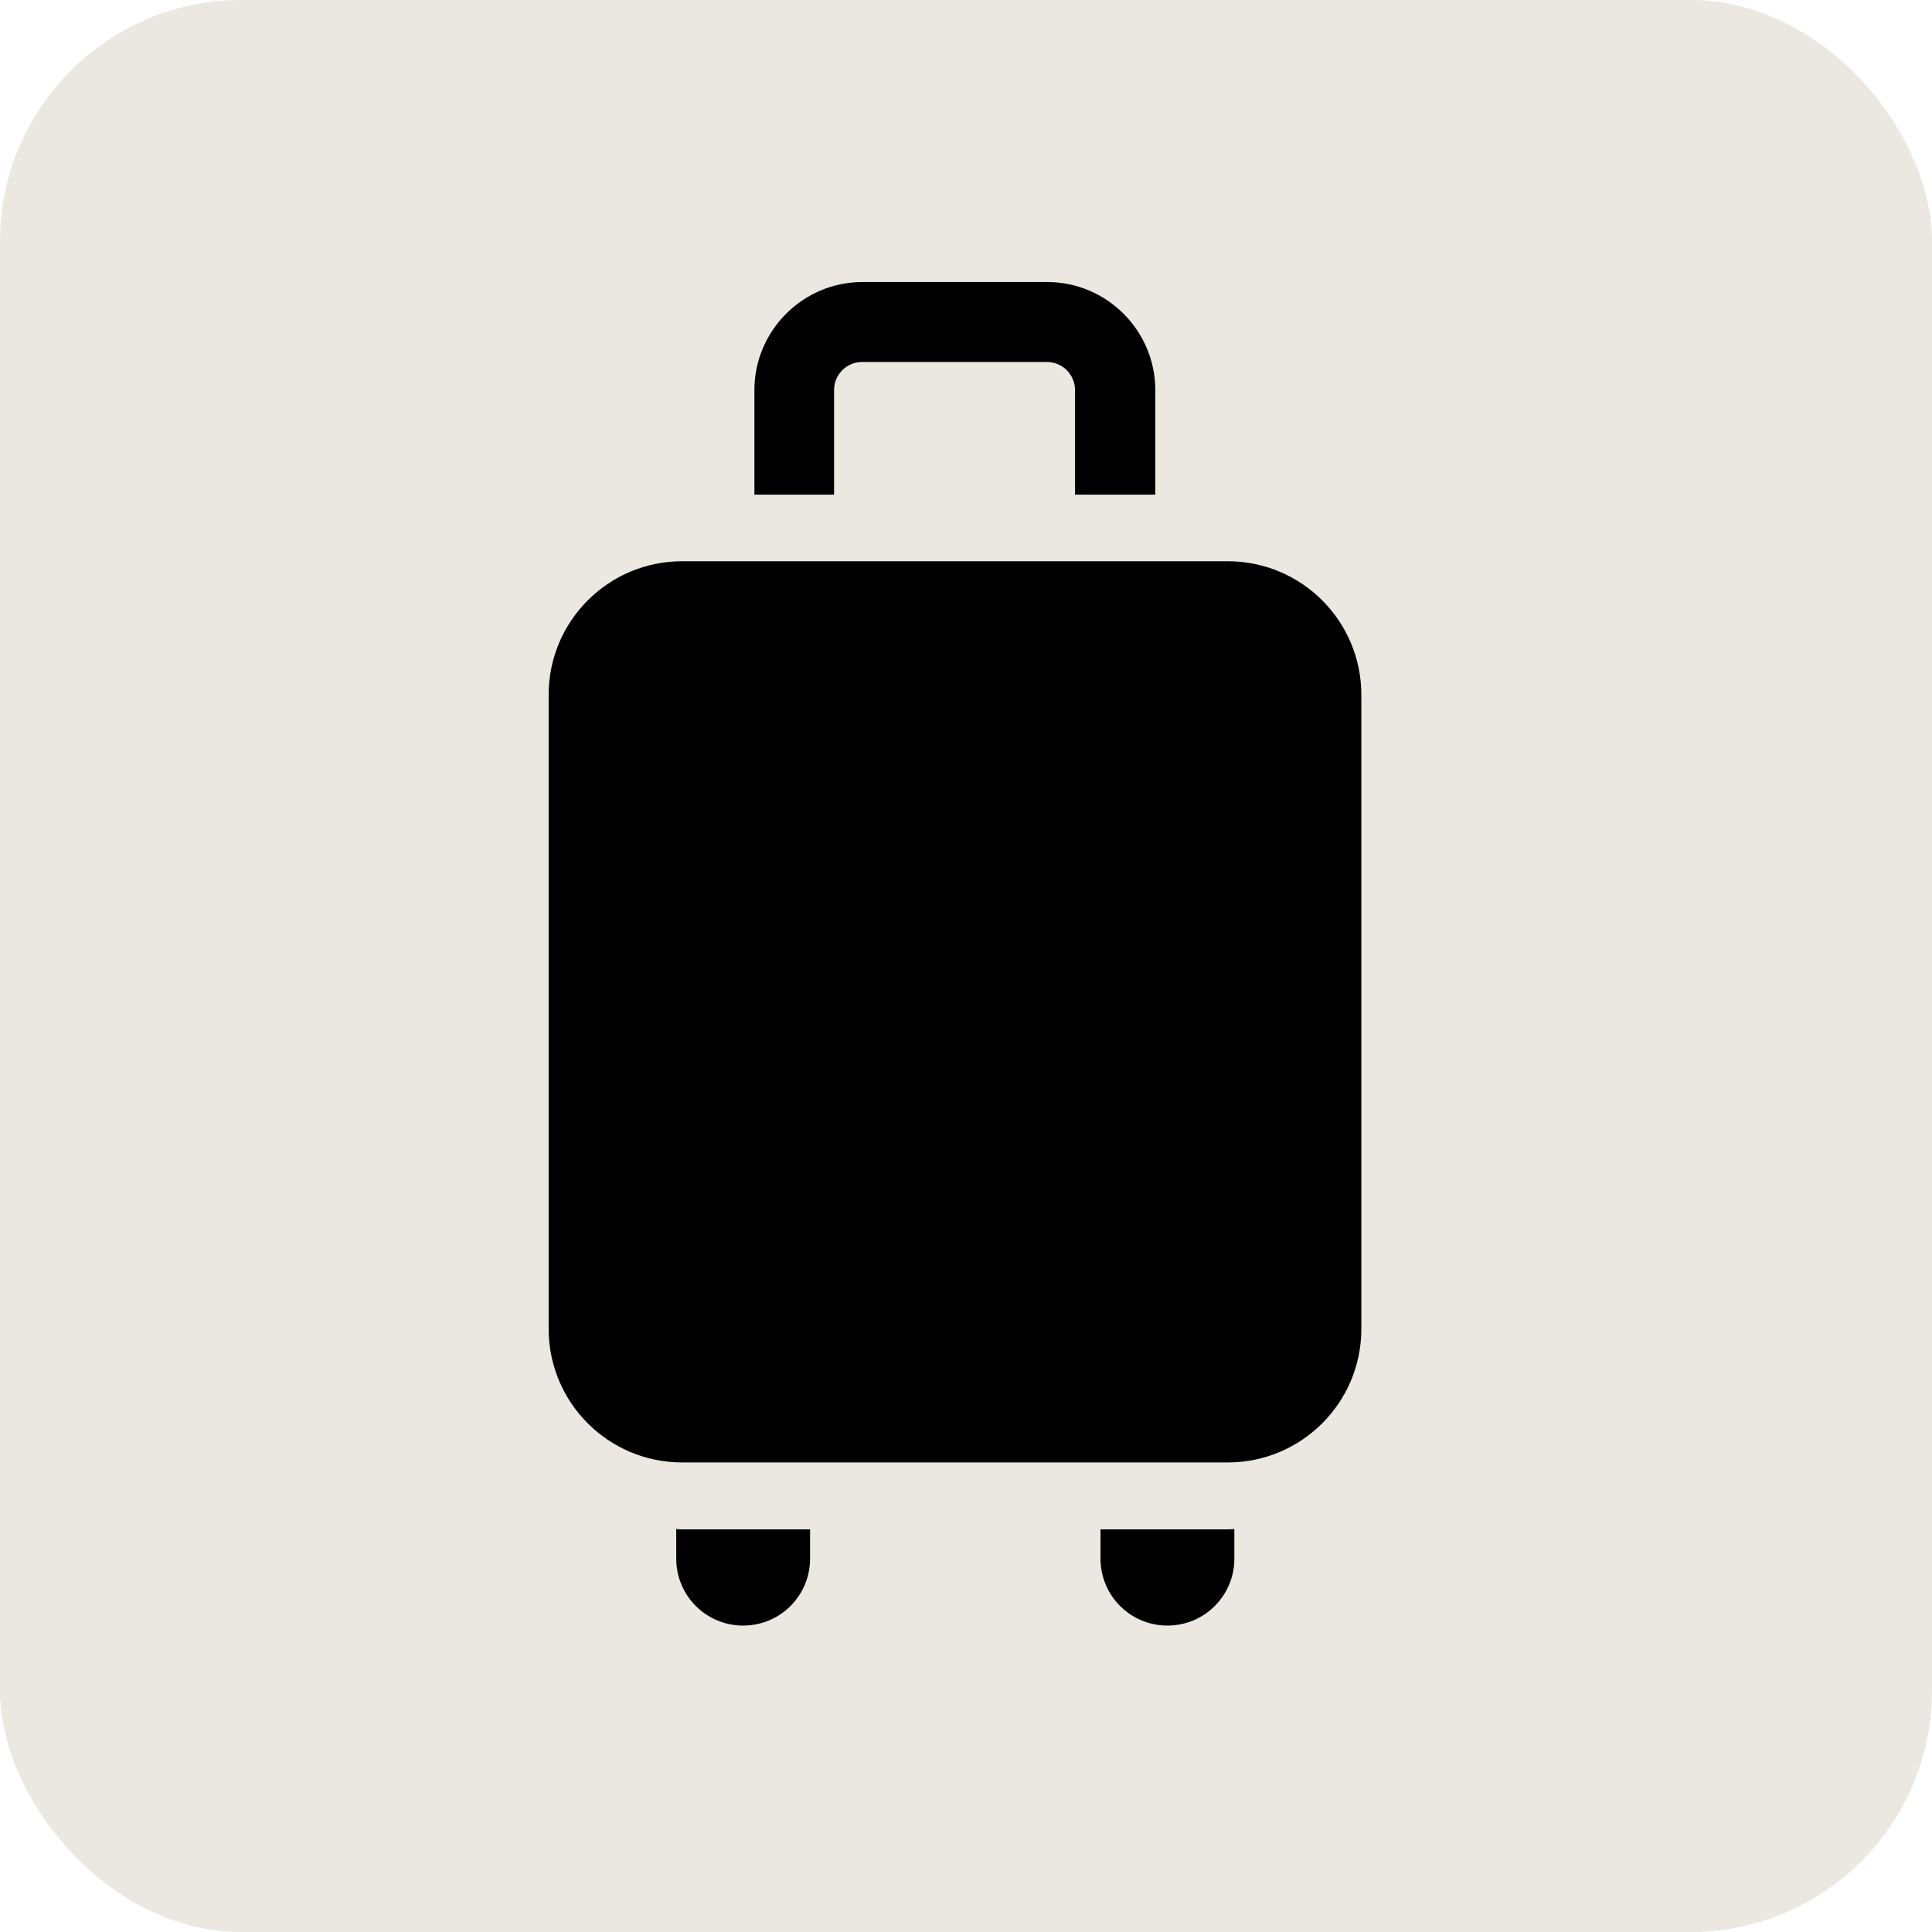 <svg width="48" height="48" viewBox="0 0 48 48" fill="none" xmlns="http://www.w3.org/2000/svg">
<rect width="48" height="48" rx="6" fill="#EBE7E1"/>
<path d="M20.736 12.289H18.743V9.692C18.743 8.214 19.949 7.007 21.428 7.007H26.018C27.496 7.007 28.703 8.214 28.703 9.692V12.289H26.709V9.692C26.709 9.31 26.4 8.993 26.01 8.993H21.421C21.038 8.993 20.722 9.302 20.722 9.692V12.289H20.736ZM16.801 37.989V38.725C16.801 39.644 17.544 40.387 18.463 40.387C19.383 40.387 20.126 39.644 20.126 38.725V37.997H16.963C16.912 37.997 16.86 37.997 16.808 37.989H16.801ZM27.342 37.997V38.725C27.342 39.644 28.085 40.387 29.004 40.387C29.924 40.387 30.667 39.644 30.667 38.725V37.989C30.615 37.989 30.564 37.997 30.512 37.997H27.349H27.342ZM33.822 17.261V33.017C33.822 34.849 32.336 36.334 30.505 36.334H16.948C15.117 36.334 13.631 34.849 13.631 33.017V17.261C13.631 15.43 15.117 13.944 16.948 13.944H30.505C32.336 13.944 33.822 15.43 33.822 17.261Z" fill="black"/>
</svg>
